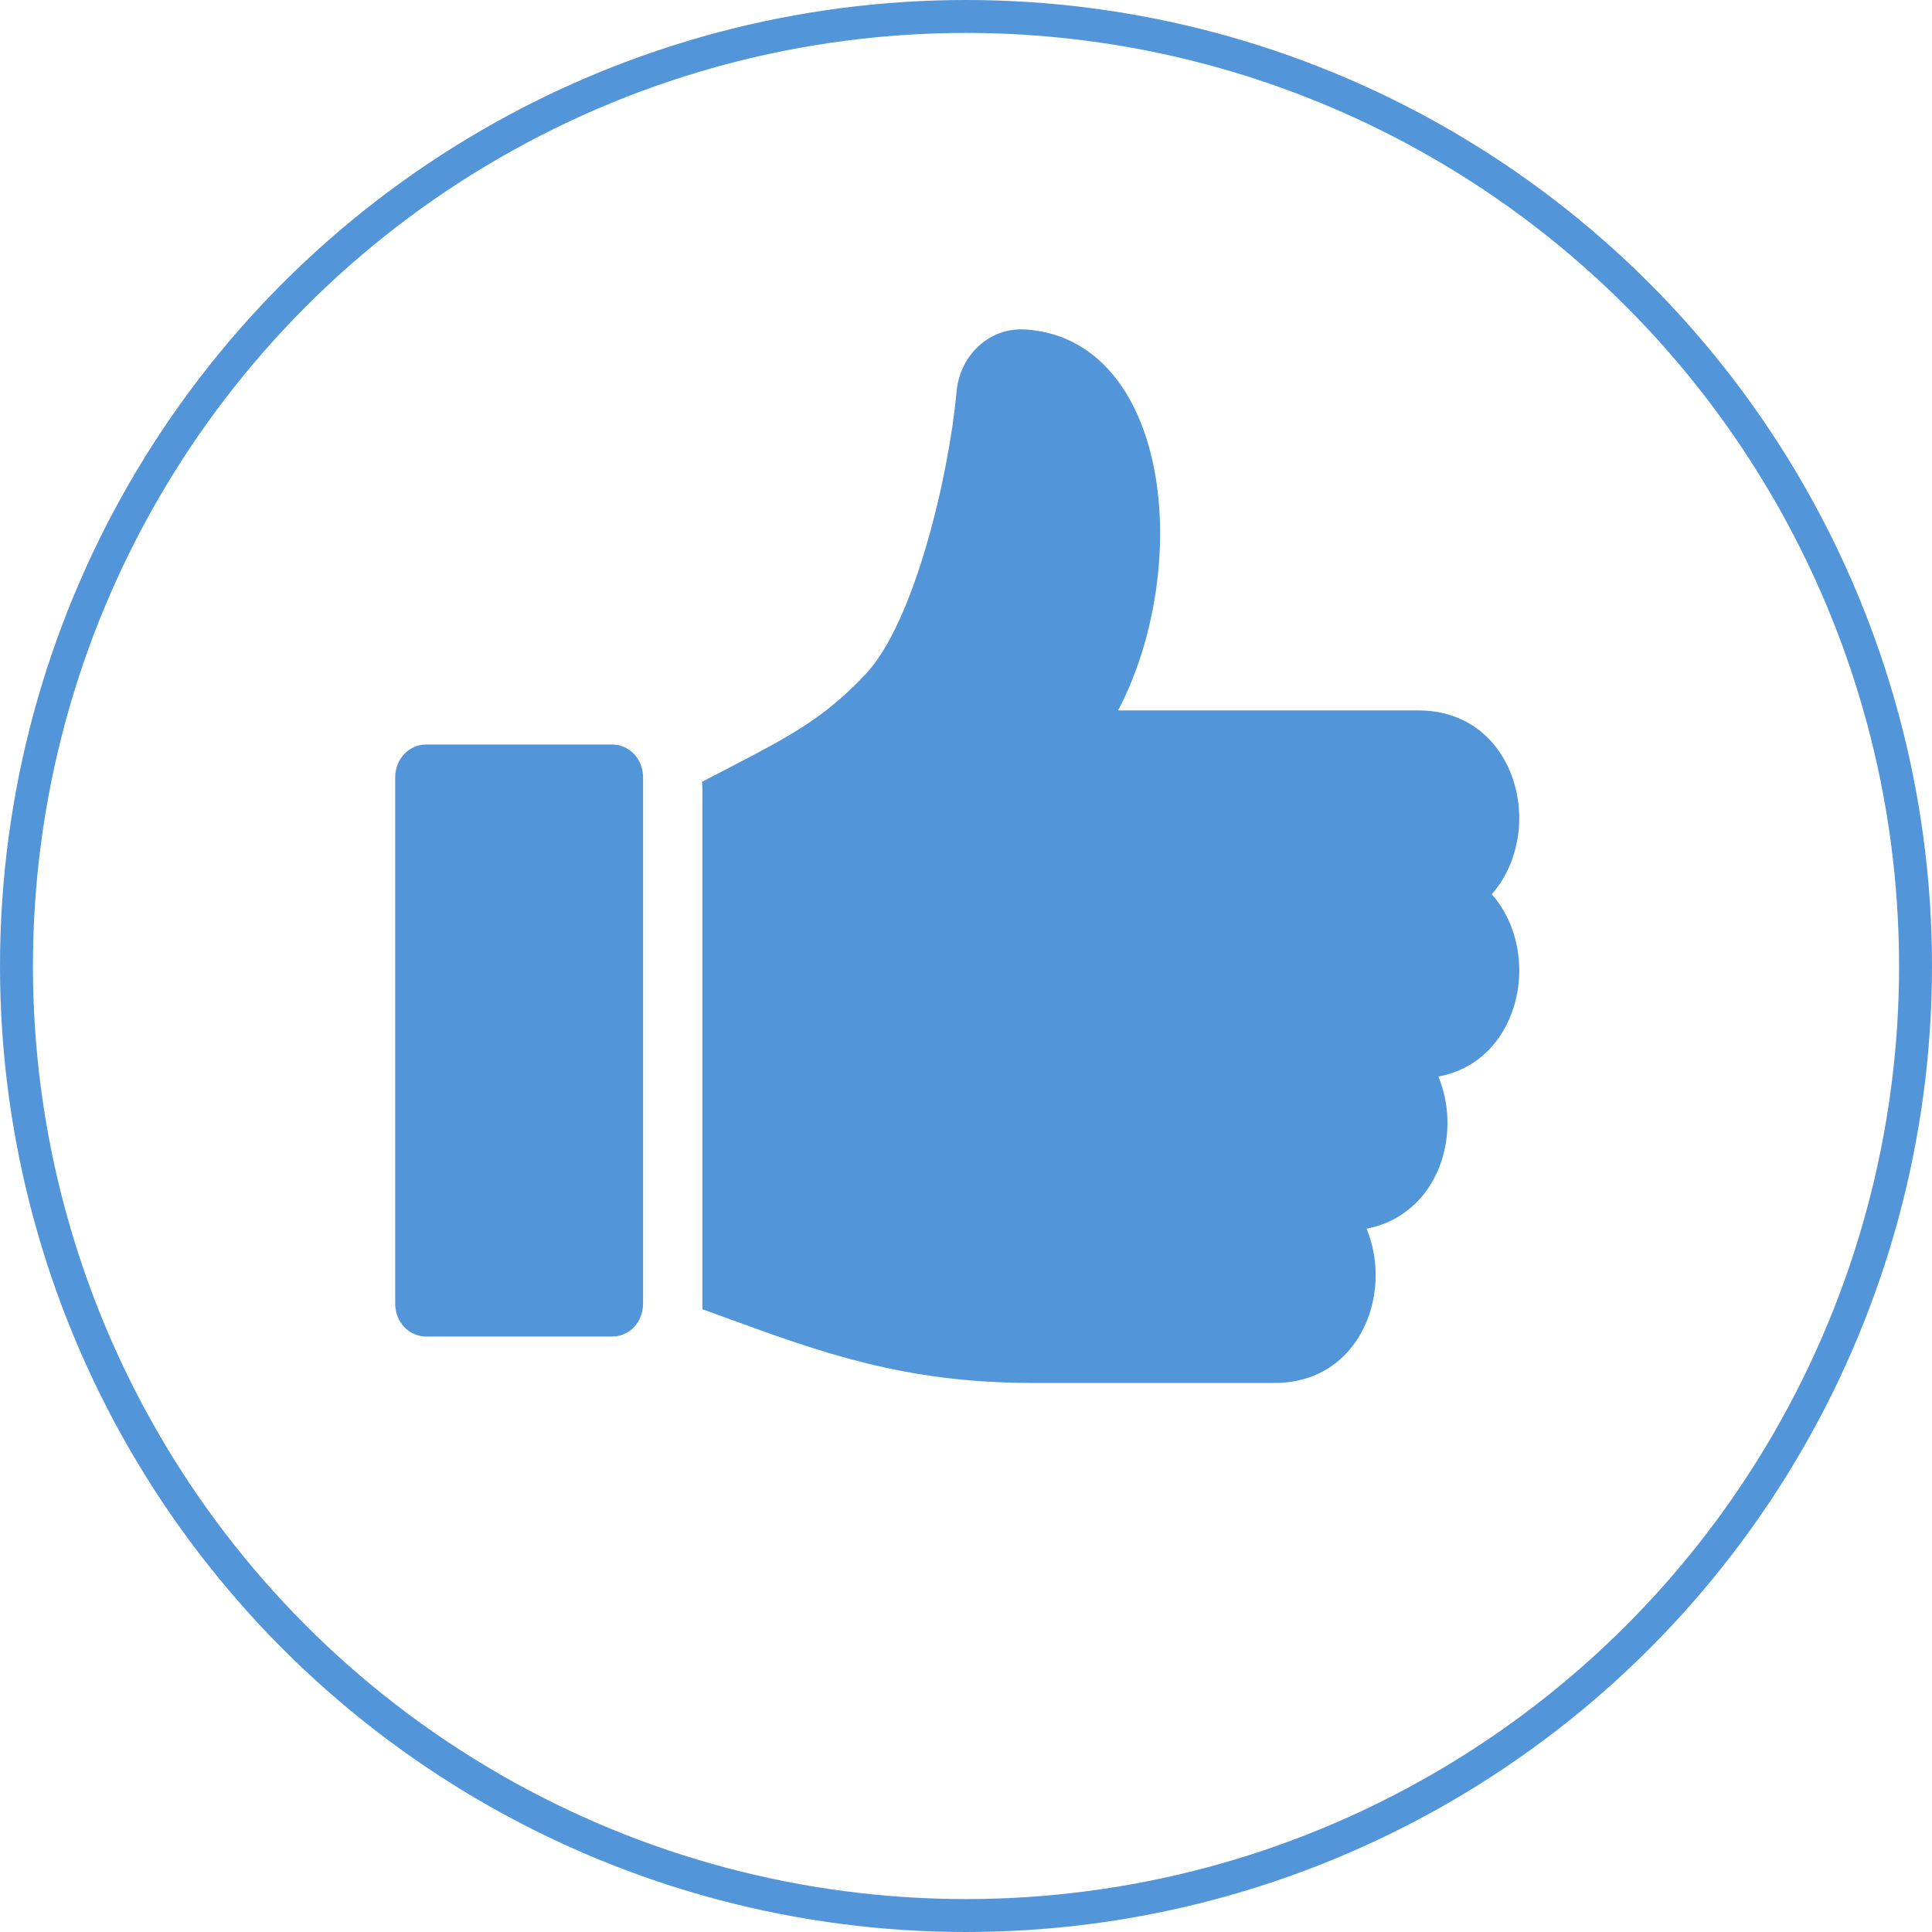 <svg width="88" height="88" viewBox="0 0 88 88" fill="none" xmlns="http://www.w3.org/2000/svg">
<circle cx="44" cy="44" r="43.25" stroke="#5295D9" stroke-width="1.5"/>
<g clip-path="url(#clip0_4286_4064)">
<path d="M27.875 33.912H19.415C18.626 33.912 18 34.568 18 35.414V59.375C18 60.212 18.618 60.877 19.415 60.877H27.883C28.672 60.877 29.291 60.221 29.291 59.375V35.414C29.291 34.576 28.672 33.912 27.883 33.912H27.875Z" fill="#5295D9"/>
<path d="M69.2 37.269C69.2 34.827 67.622 32.358 64.604 32.358H50.929C52.882 28.646 53.459 23.433 52.101 19.618C51.1 16.813 49.197 15.173 46.732 15.009H46.691C45.089 14.896 43.698 16.174 43.568 17.874C43.218 21.655 41.656 28.353 39.411 30.727C37.523 32.729 35.913 33.566 33.236 34.956C32.846 35.155 32.423 35.379 31.976 35.612C31.984 35.716 31.992 35.819 31.992 35.923V59.634C32.317 59.755 32.634 59.867 32.944 59.979C37.361 61.593 41.176 62.991 47.008 62.991H58.063C61.081 62.991 62.66 60.523 62.66 58.08C62.66 57.355 62.521 56.63 62.245 55.965C63.254 55.776 64.132 55.258 64.783 54.481C65.523 53.592 65.93 52.401 65.93 51.14C65.93 50.415 65.791 49.69 65.515 49.034C67.939 48.594 69.2 46.384 69.2 44.201C69.2 42.932 68.777 41.663 67.947 40.731C68.777 39.798 69.2 38.521 69.2 37.261V37.269Z" fill="#5295D9"/>
</g>
<defs>
<clipPath id="clip0_4286_4064">
<rect width="51.2" height="48" fill="white" transform="translate(18 15)"/>
</clipPath>
</defs>
</svg>
